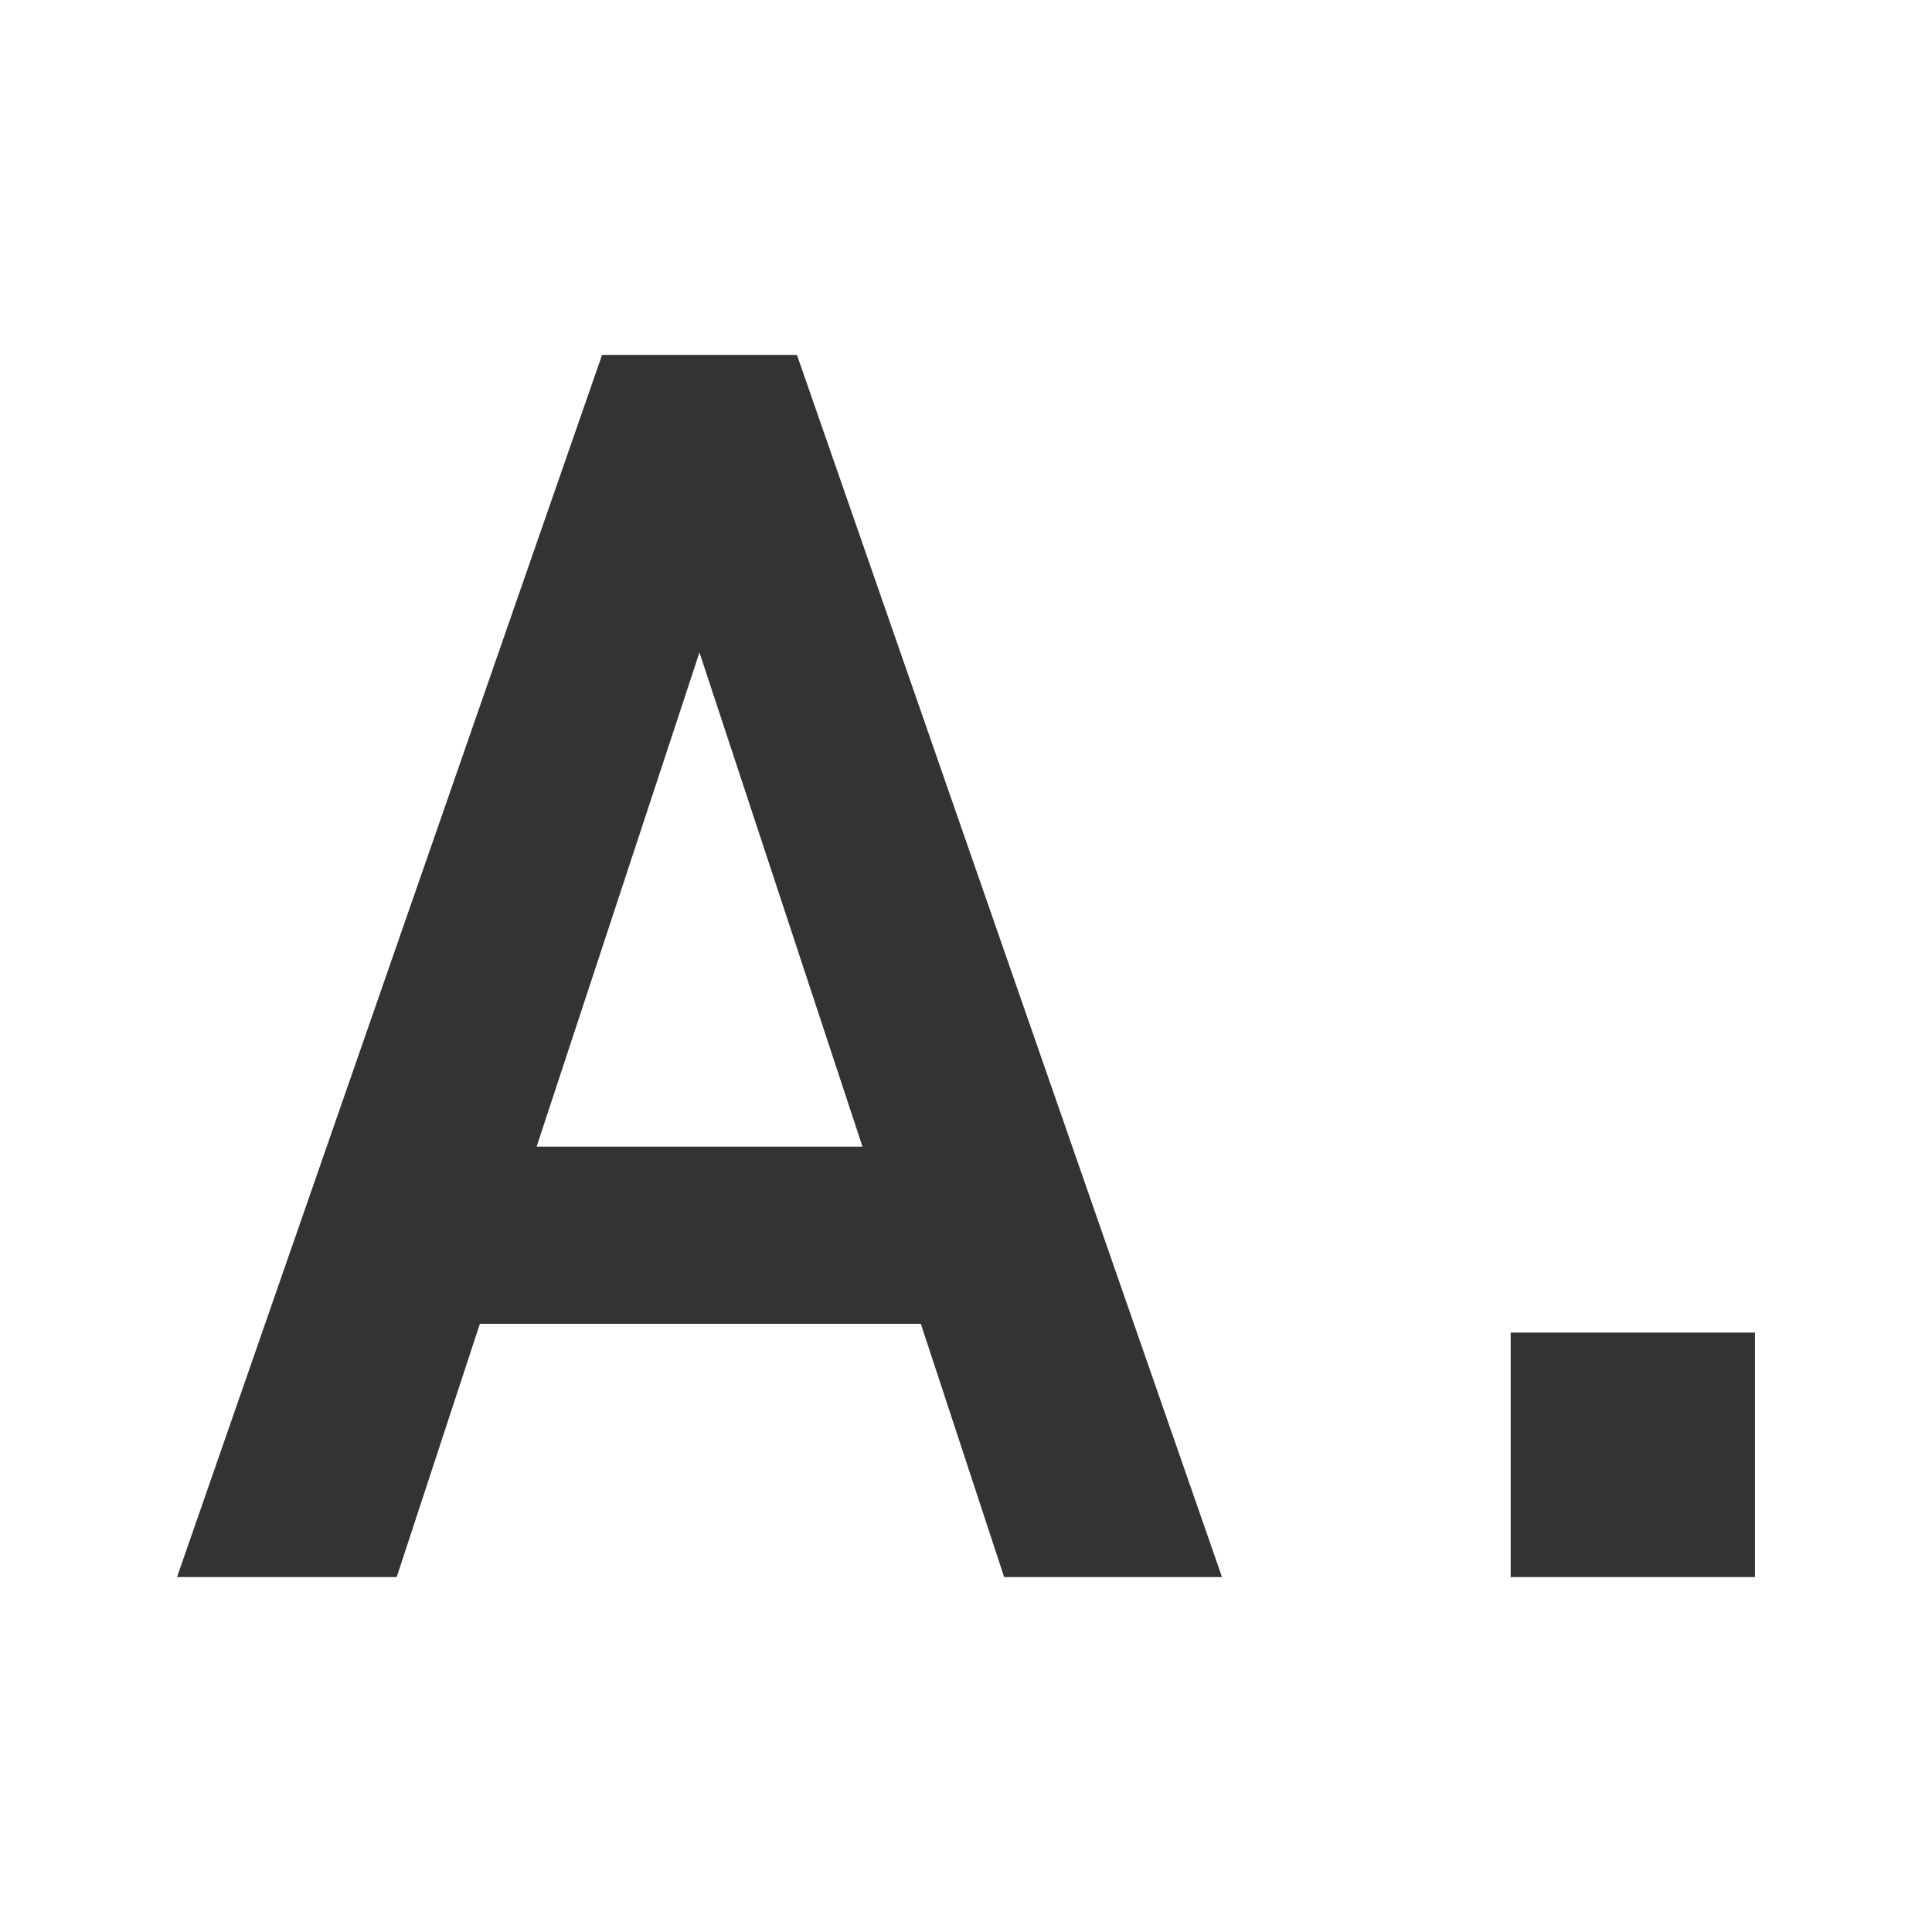 <?xml version="1.0" encoding="utf-8"?>
<!-- Generator: Adobe Illustrator 24.1.0, SVG Export Plug-In . SVG Version: 6.00 Build 0)  -->
<svg version="1.1" id="Layer_1" xmlns="http://www.w3.org/2000/svg" xmlns:xlink="http://www.w3.org/1999/xlink" x="0px" y="0px"
	 width="24px" height="24px" viewBox="0 0 24 24" style="enable-background:new 0 0 24 24;" xml:space="preserve">
<style type="text/css">
	.st0{fill:#333333;}
</style>
<g>
	<path class="st0" d="M2.199,19.591l5.28-15.182H9.9l5.28,15.182h-2.706l-1.035-3.146H5.961l-1.033,3.146H2.199z M6.666,14.244
		h4.048L8.689,8.105L6.666,14.244z"/>
	<path class="st0" d="M21.801,19.591h-3.035v-3.037h3.035V19.591z"/>
</g>
</svg>
